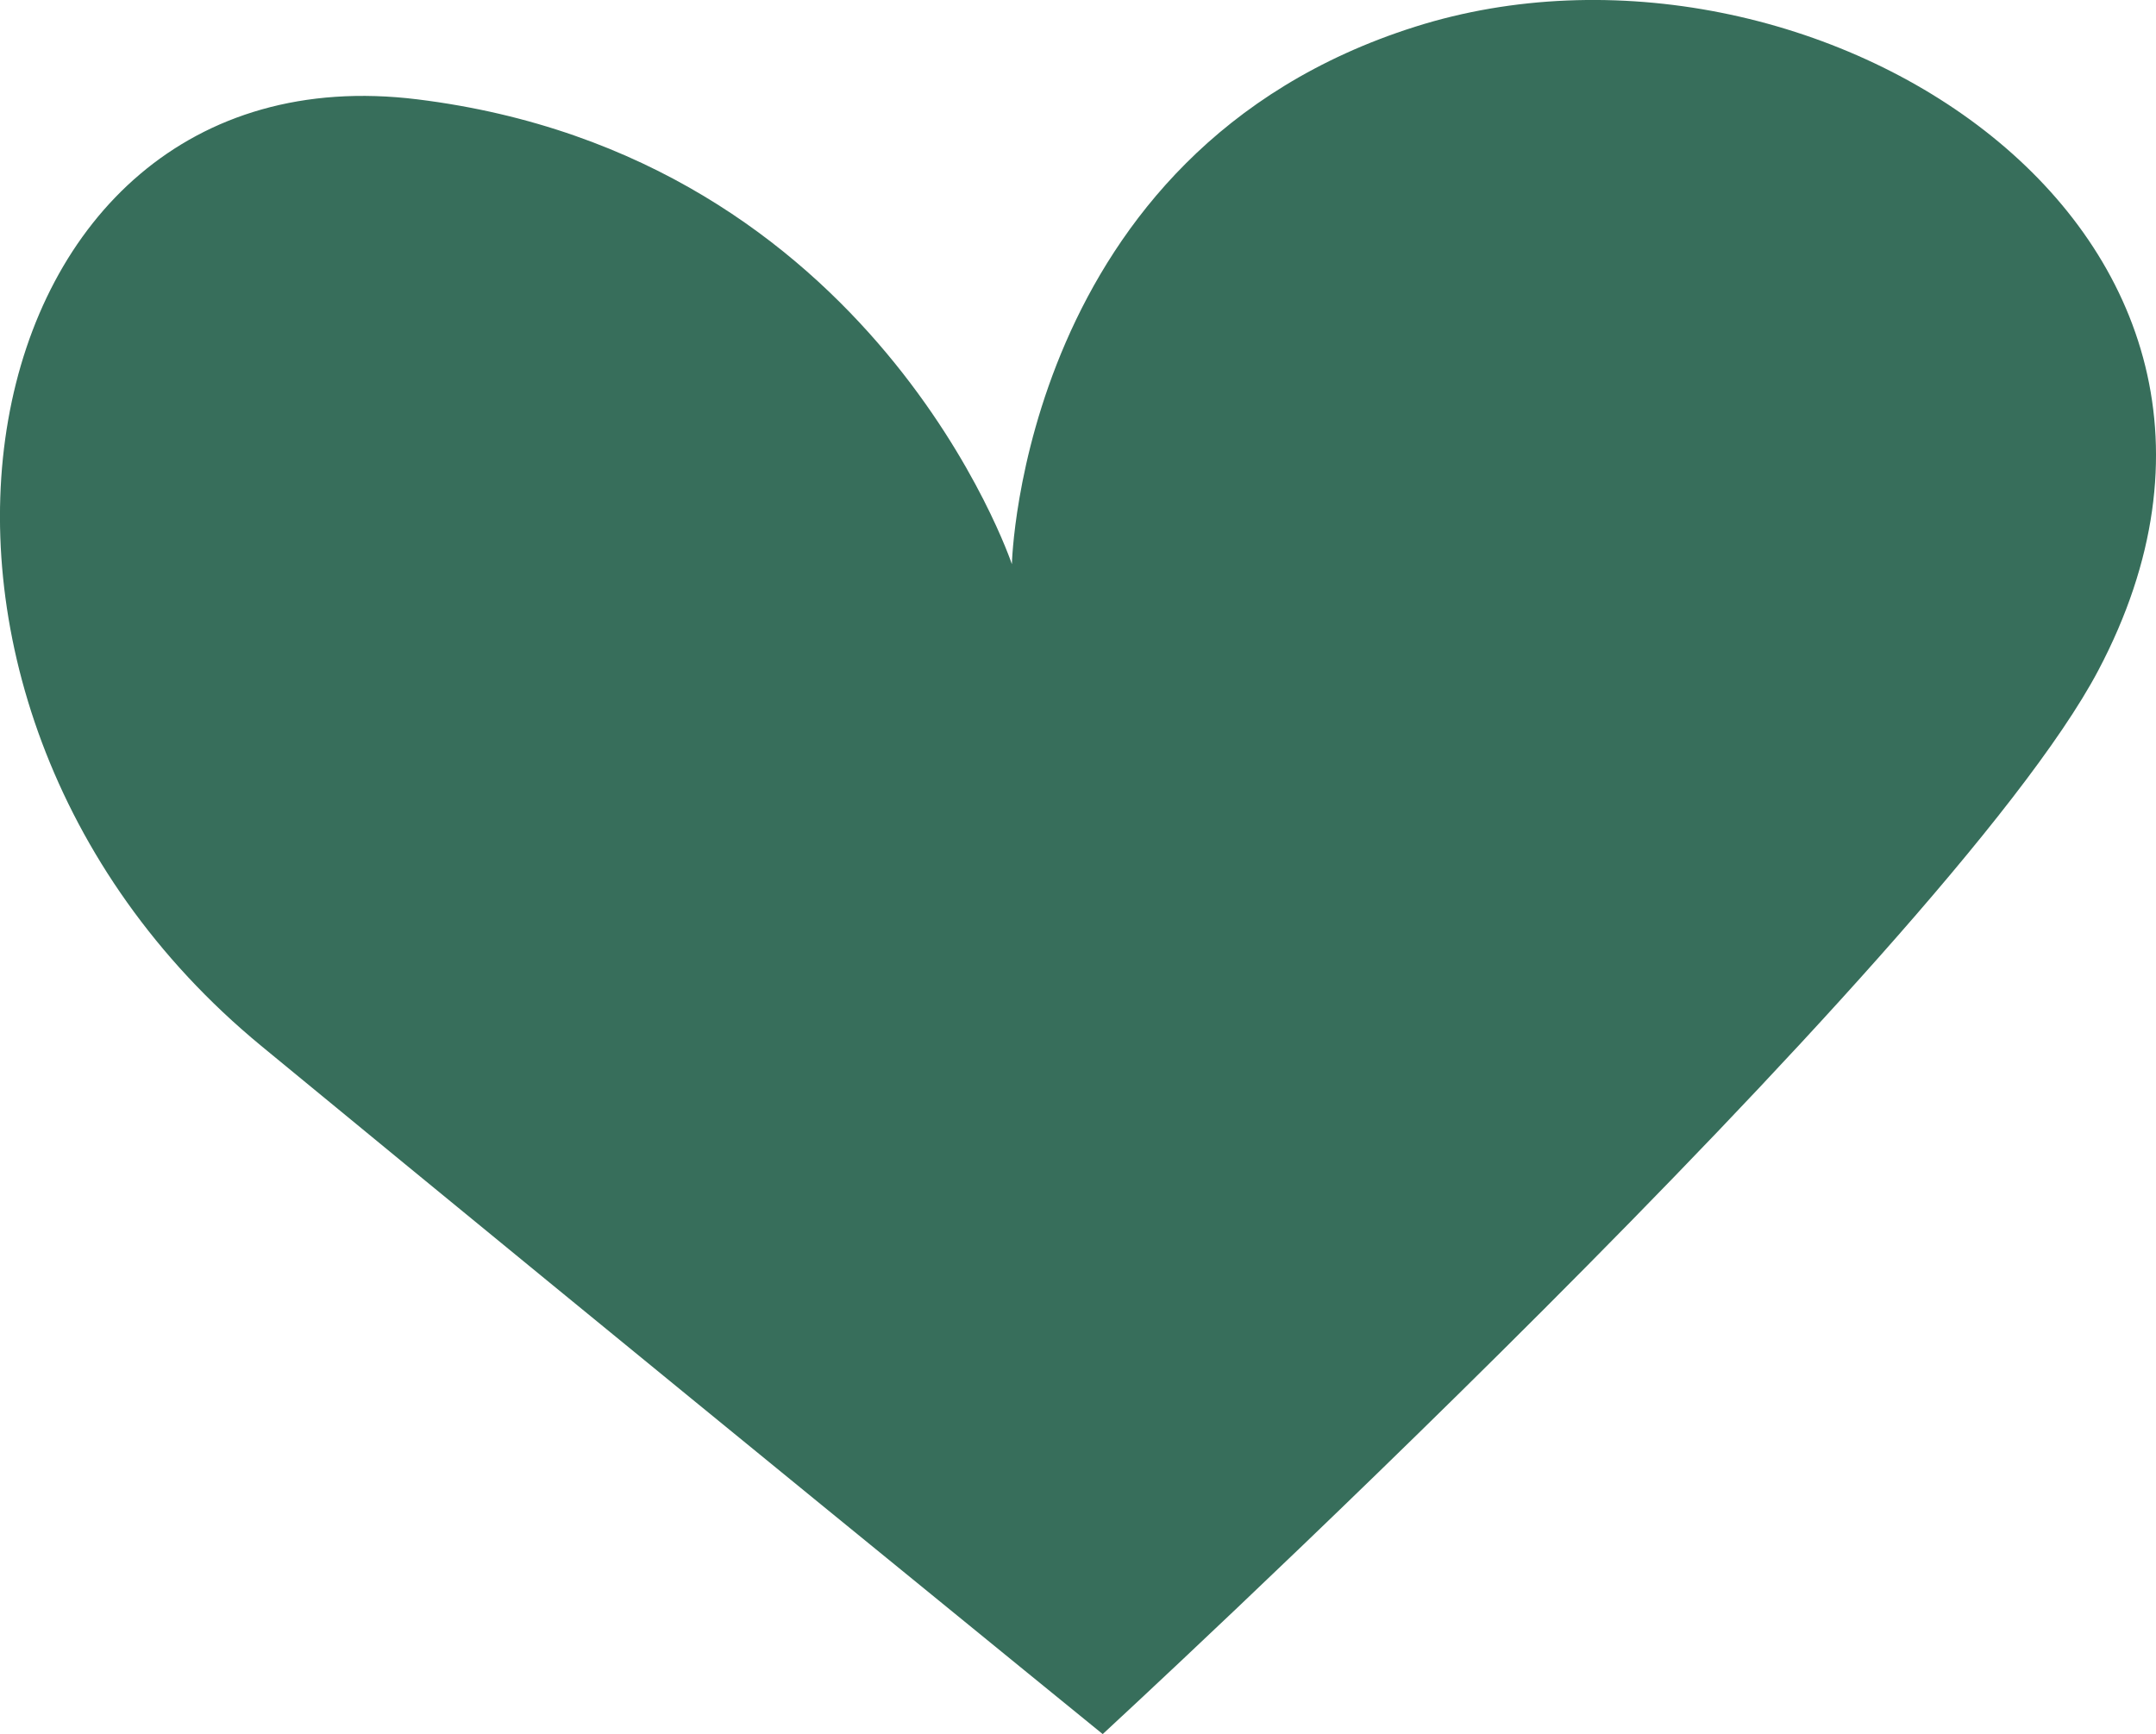 <svg xmlns="http://www.w3.org/2000/svg" width="155.955" height="125.457" viewBox="0 0 155.955 125.457">
  <g id="Gruppe_361" data-name="Gruppe 361" transform="translate(0 0)">
    <path id="Pfad_610" data-name="Pfad 610" d="M73.195,40.817s-9.872-29.533-43-33.629S-11.858,50.341,18.9,75.671c26.927,22.176,60.865,49.786,60.865,49.786S140.906,69.1,151.782,48.5c16.857-31.931-20.928-55.585-49.419-46.565S73.195,40.817,73.195,40.817" transform="translate(0 0)" fill="#376e5b"/>
  </g>
</svg>
